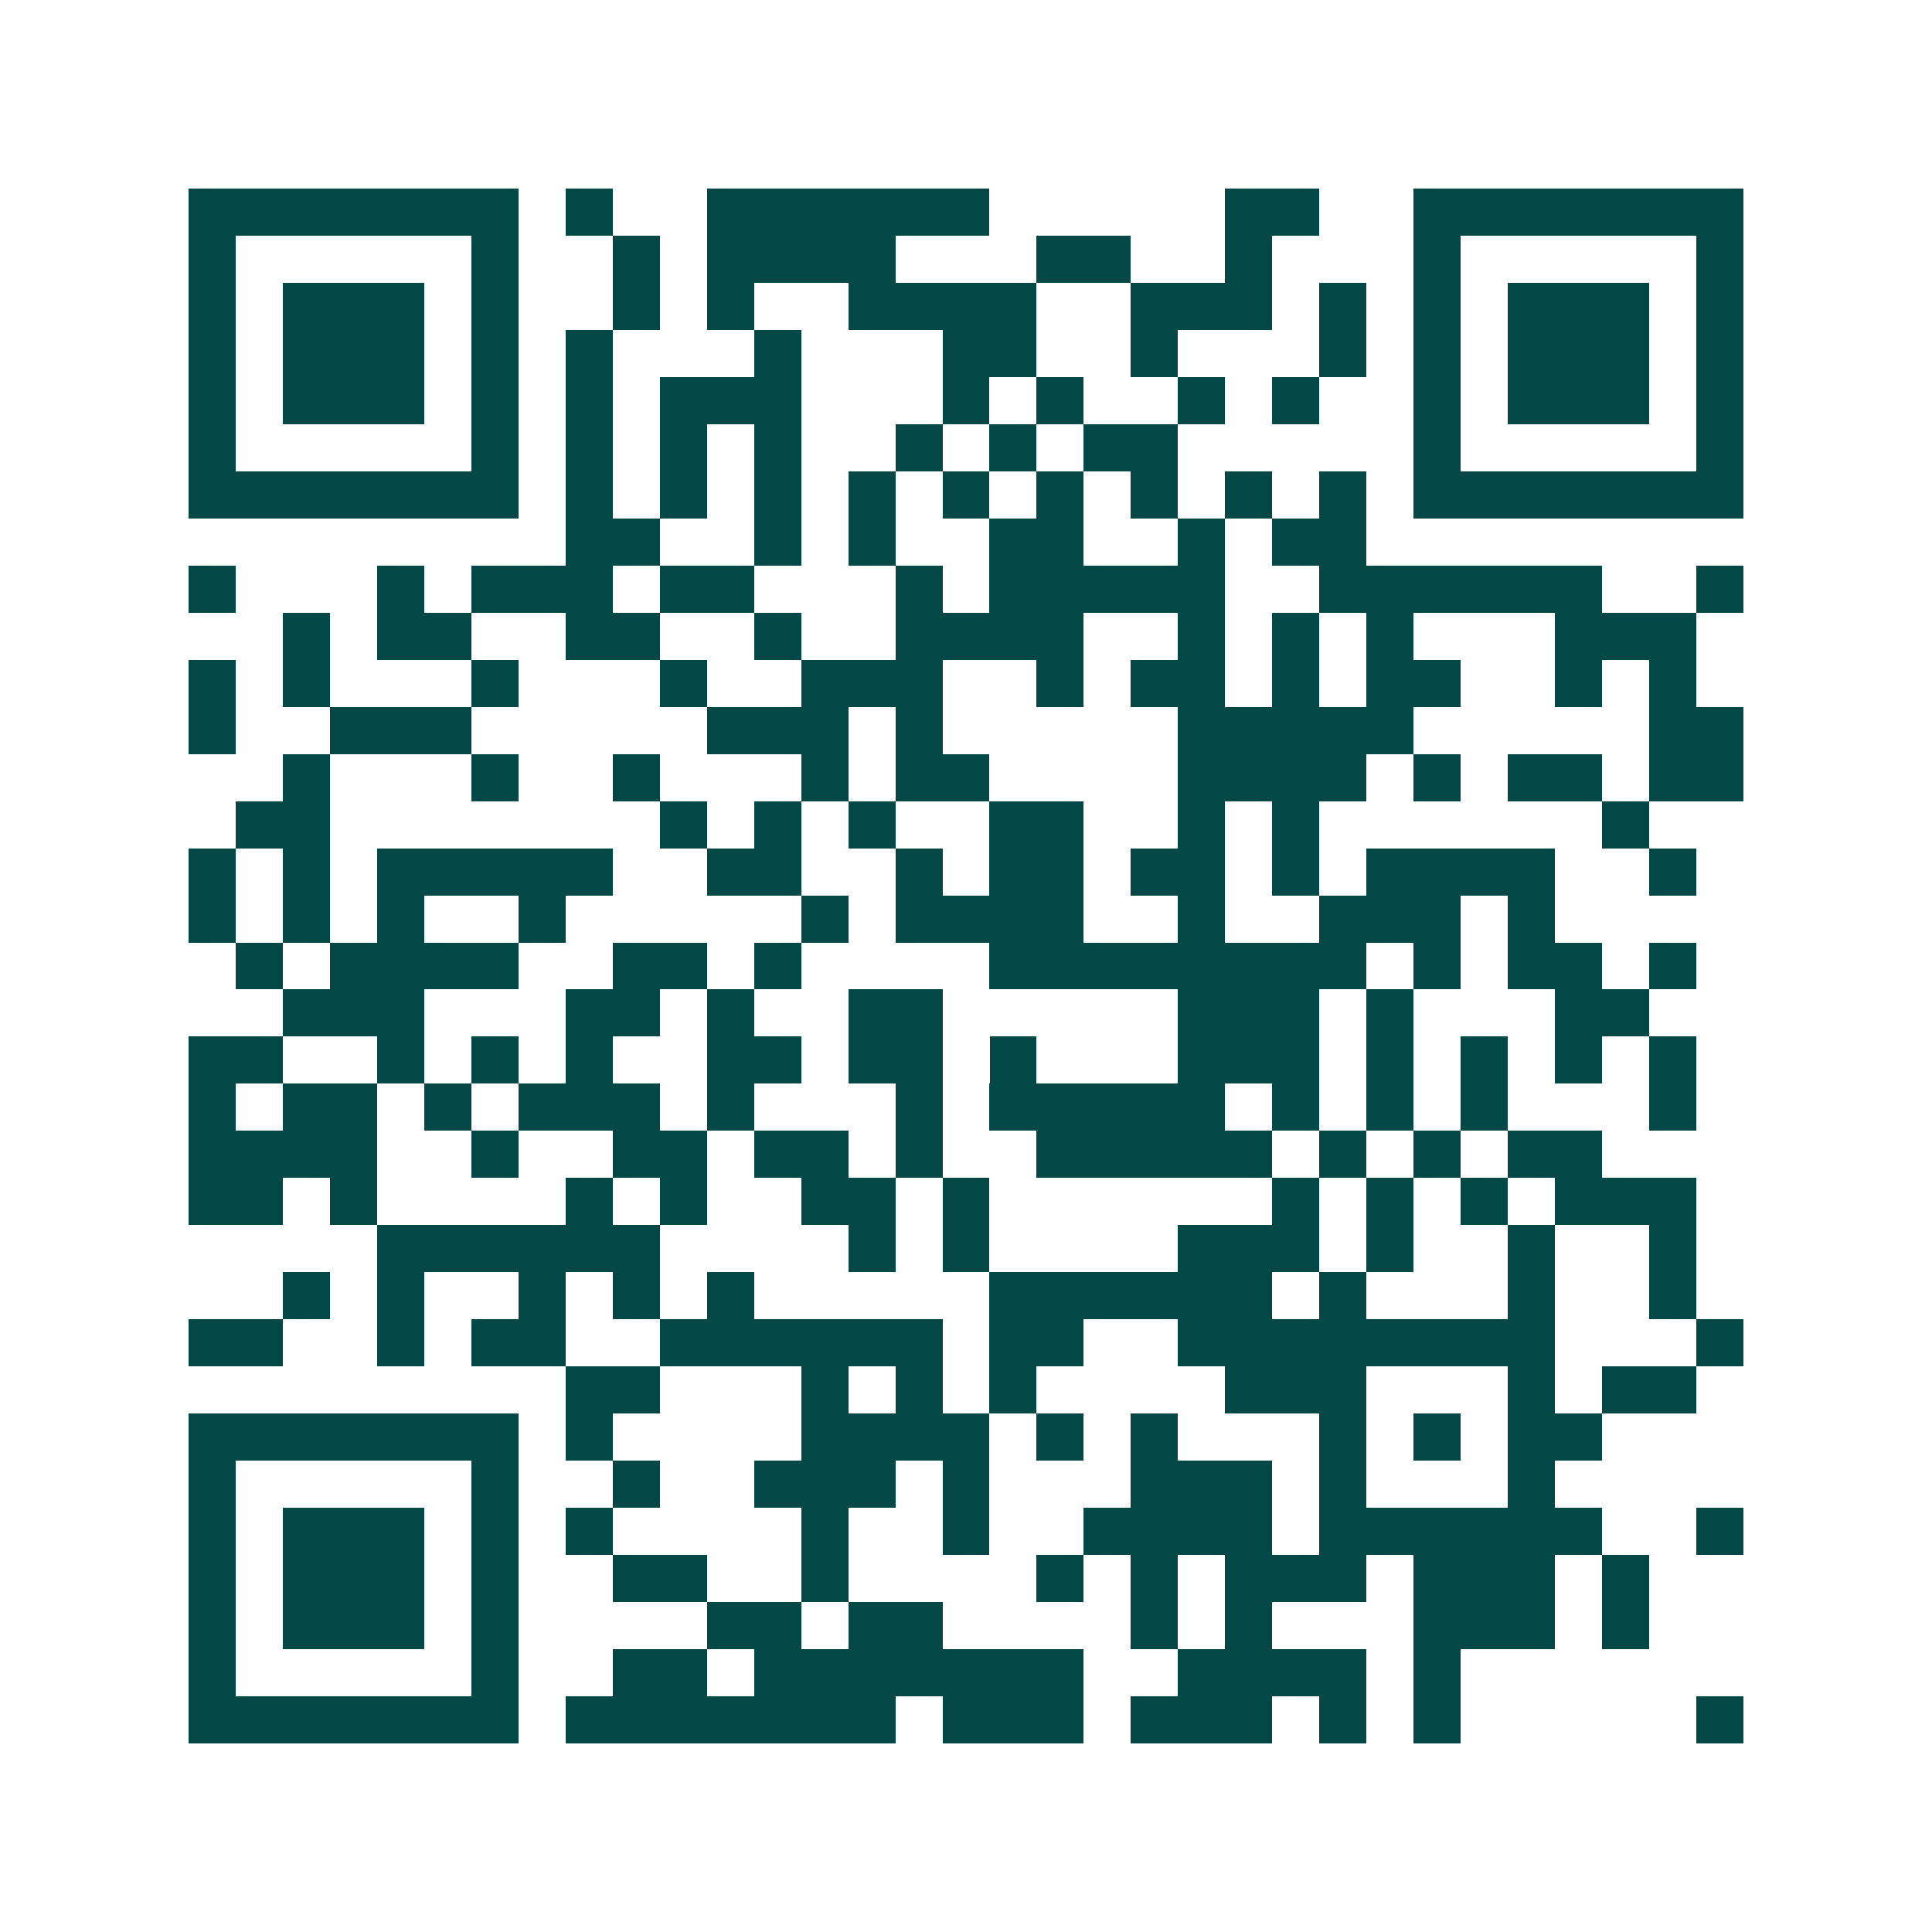 <svg xmlns="http://www.w3.org/2000/svg" width="200" height="200" viewBox="0 0 41 41" shape-rendering="crispEdges"><path fill="#ffffff" d="M0 0h41v41H0z"/><path stroke="#014847" d="M4 4.5h7m1 0h1m2 0h6m5 0h2m2 0h7M4 5.5h1m5 0h1m2 0h1m1 0h4m3 0h2m2 0h1m3 0h1m5 0h1M4 6.5h1m1 0h3m1 0h1m2 0h1m1 0h1m2 0h4m2 0h3m1 0h1m1 0h1m1 0h3m1 0h1M4 7.5h1m1 0h3m1 0h1m1 0h1m3 0h1m3 0h2m2 0h1m3 0h1m1 0h1m1 0h3m1 0h1M4 8.5h1m1 0h3m1 0h1m1 0h1m1 0h3m3 0h1m1 0h1m2 0h1m1 0h1m2 0h1m1 0h3m1 0h1M4 9.5h1m5 0h1m1 0h1m1 0h1m1 0h1m2 0h1m1 0h1m1 0h2m5 0h1m5 0h1M4 10.5h7m1 0h1m1 0h1m1 0h1m1 0h1m1 0h1m1 0h1m1 0h1m1 0h1m1 0h1m1 0h7M12 11.5h2m2 0h1m1 0h1m2 0h2m2 0h1m1 0h2M4 12.5h1m3 0h1m1 0h3m1 0h2m3 0h1m1 0h5m2 0h6m2 0h1M6 13.5h1m1 0h2m2 0h2m2 0h1m2 0h4m2 0h1m1 0h1m1 0h1m3 0h3M4 14.5h1m1 0h1m3 0h1m3 0h1m2 0h3m2 0h1m1 0h2m1 0h1m1 0h2m2 0h1m1 0h1M4 15.5h1m2 0h3m5 0h3m1 0h1m5 0h5m5 0h2M6 16.5h1m3 0h1m2 0h1m3 0h1m1 0h2m4 0h4m1 0h1m1 0h2m1 0h2M5 17.5h2m7 0h1m1 0h1m1 0h1m2 0h2m2 0h1m1 0h1m6 0h1M4 18.5h1m1 0h1m1 0h5m2 0h2m2 0h1m1 0h2m1 0h2m1 0h1m1 0h4m2 0h1M4 19.5h1m1 0h1m1 0h1m2 0h1m5 0h1m1 0h4m2 0h1m2 0h3m1 0h1M5 20.5h1m1 0h4m2 0h2m1 0h1m4 0h8m1 0h1m1 0h2m1 0h1M6 21.5h3m3 0h2m1 0h1m2 0h2m5 0h3m1 0h1m3 0h2M4 22.5h2m2 0h1m1 0h1m1 0h1m2 0h2m1 0h2m1 0h1m3 0h3m1 0h1m1 0h1m1 0h1m1 0h1M4 23.5h1m1 0h2m1 0h1m1 0h3m1 0h1m3 0h1m1 0h5m1 0h1m1 0h1m1 0h1m3 0h1M4 24.5h4m2 0h1m2 0h2m1 0h2m1 0h1m2 0h5m1 0h1m1 0h1m1 0h2M4 25.5h2m1 0h1m4 0h1m1 0h1m2 0h2m1 0h1m6 0h1m1 0h1m1 0h1m1 0h3M8 26.5h6m4 0h1m1 0h1m4 0h3m1 0h1m2 0h1m2 0h1M6 27.5h1m1 0h1m2 0h1m1 0h1m1 0h1m5 0h6m1 0h1m3 0h1m2 0h1M4 28.5h2m2 0h1m1 0h2m2 0h6m1 0h2m2 0h8m3 0h1M12 29.5h2m3 0h1m1 0h1m1 0h1m4 0h3m3 0h1m1 0h2M4 30.5h7m1 0h1m4 0h4m1 0h1m1 0h1m3 0h1m1 0h1m1 0h2M4 31.5h1m5 0h1m2 0h1m2 0h3m1 0h1m3 0h3m1 0h1m3 0h1M4 32.5h1m1 0h3m1 0h1m1 0h1m4 0h1m2 0h1m2 0h4m1 0h6m2 0h1M4 33.5h1m1 0h3m1 0h1m2 0h2m2 0h1m4 0h1m1 0h1m1 0h3m1 0h3m1 0h1M4 34.5h1m1 0h3m1 0h1m4 0h2m1 0h2m4 0h1m1 0h1m3 0h3m1 0h1M4 35.5h1m5 0h1m2 0h2m1 0h7m2 0h4m1 0h1M4 36.5h7m1 0h7m1 0h3m1 0h3m1 0h1m1 0h1m5 0h1"/></svg>
